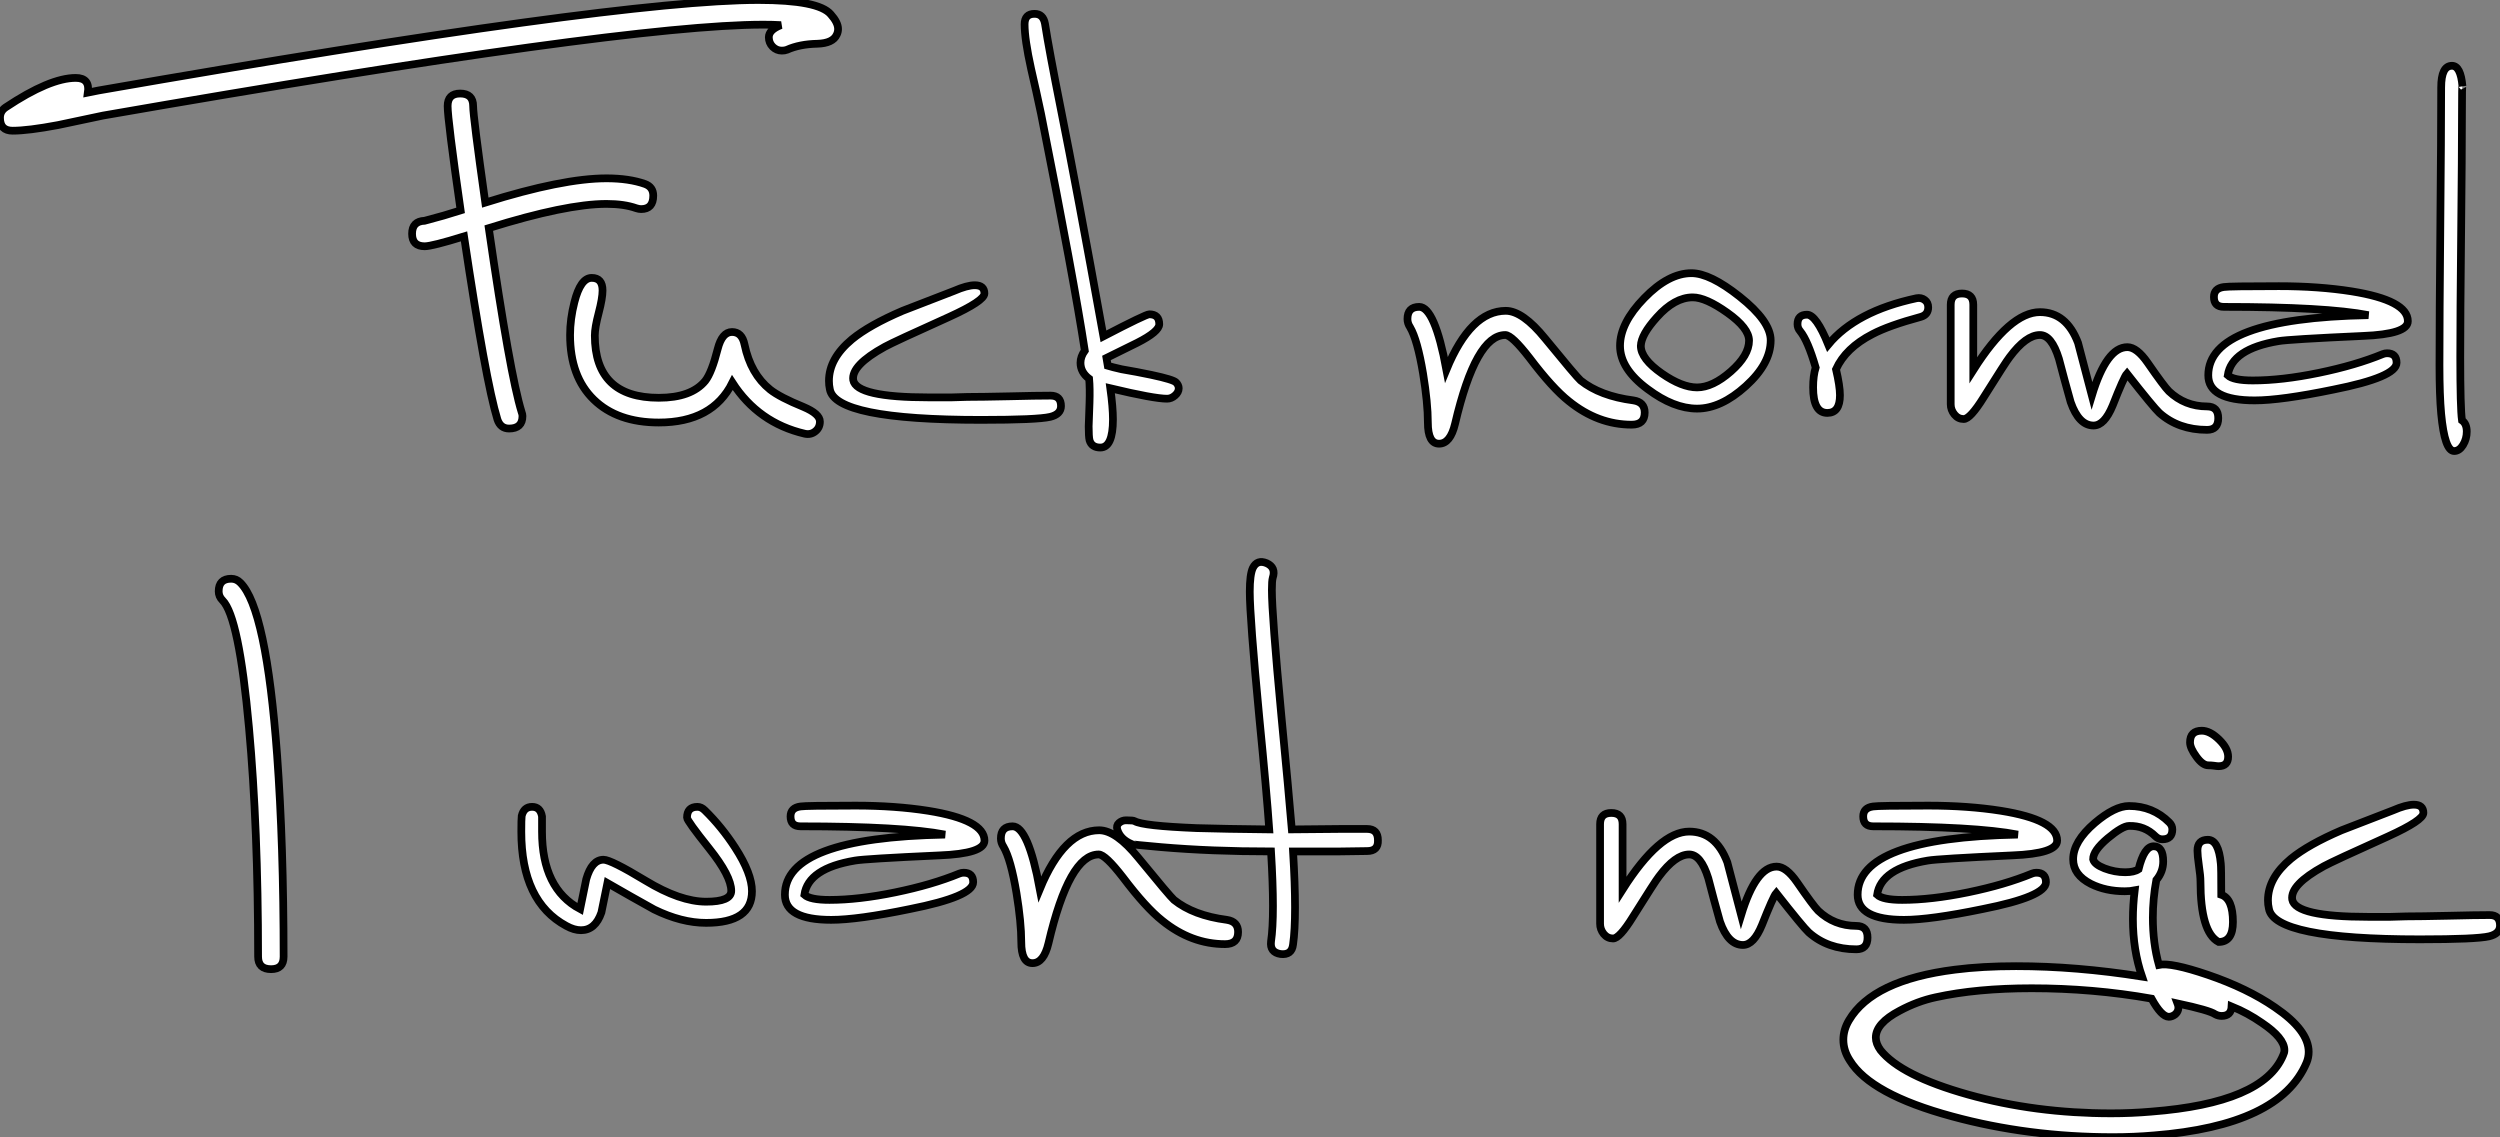 <?xml version="1.0" standalone="no"?>
<svg xmlns="http://www.w3.org/2000/svg" viewBox="-29.41 -55.16 323.42 147.11"><rect x="-29.41" y="-55.16" width="323.42" height="147.11" fill="#808080" stroke="none"/><path d="M54.03-31.36L54.03-31.36Q51.96-32.09 49.05-32.09L49.05-32.09Q43.39-32.09 33.37-28.95L33.37-28.95Q31.80-40.10 31.80-41.44L31.80-41.44Q31.80-43.06 30.12-43.06L30.12-43.06Q28.50-43.06 28.50-41.44L28.50-41.44Q28.50-39.65 30.18-27.94L30.18-27.94Q28.10-27.27 25.53-26.60L25.53-26.60Q23.90-26.54 23.90-24.92L23.90-24.92Q23.90-23.30 25.53-23.30L25.53-23.30Q26.48-23.30 30.62-24.58L30.62-24.58Q33.42-5.82 34.94-0.90L34.94-0.90Q35.33 0.28 36.45 0.28L36.45 0.28Q38.18 0.28 38.18-1.34L38.18-1.34Q38.18-1.57 38.07-1.85L38.07-1.85Q36.56-6.72 33.82-25.65L33.82-25.65Q43.84-28.78 49.05-28.78L49.05-28.78Q51.34-28.78 52.91-28.22L52.91-28.22Q53.25-28.11 53.53-28.11L53.53-28.11Q55.10-28.11 55.10-29.85L55.10-29.85Q55.10-30.97 54.03-31.36ZM78.06-53.31L78.06-53.31Q76.49-55.16 68.70-55.16L68.70-55.16Q50.39-55.16-16.64-43.46L-16.64-43.46L-18.04-43.18Q-17.76-45.08-19.61-45.08L-19.61-45.08Q-22.97-45.08-28.68-41.27L-28.68-41.27Q-29.41-40.77-29.41-39.93L-29.41-39.93Q-29.41-38.25-27.78-38.25L-27.78-38.25Q-25.77-38.25-21.90-38.98L-21.90-38.98Q-18.99-39.59-16.08-40.21L-16.08-40.21Q51.40-51.97 69.32-51.97L69.32-51.97Q70.61-51.97 71.62-51.91L71.62-51.91Q70.05-51.30 70.05-50.34L70.05-50.34Q70.05-49.62 70.55-49.11Q71.06-48.61 71.73-48.61L71.73-48.61Q72.12-48.61 72.40-48.72L72.40-48.72Q74.02-49.45 76.32-49.50L76.32-49.50Q78.34-49.56 78.84-50.68L78.84-50.68Q79.01-51.02 79.01-51.41L79.01-51.41Q79.01-52.25 78.06-53.31ZM65.34-5.66L65.34-5.66Q62.77-0.50 55.82-0.50L55.82-0.50Q50.45-0.50 47.40-3.47Q44.34-6.44 44.34-11.82L44.34-11.82Q44.34-13.89 44.90-16.07L44.90-16.07Q45.69-19.21 47.14-19.21L47.14-19.21Q48.54-19.21 48.54-17.58L48.54-17.58Q48.54-16.58 48.04-14.67Q47.54-12.77 47.54-11.76L47.54-11.76Q47.54-3.70 55.82-3.70L55.82-3.70Q60.02-3.70 61.82-5.88L61.82-5.88Q62.66-6.94 63.44-10.02L63.44-10.02Q64.00-12.21 65.29-12.21L65.29-12.21Q66.58-12.21 66.91-10.58L66.91-10.58Q67.70-6.78 70.22-4.76L70.22-4.76Q71.50-3.75 74.53-2.52L74.53-2.52Q76.66-1.62 76.66-0.62L76.66-0.62Q76.66 0.17 76.07 0.64Q75.48 1.12 74.70 0.95L74.70 0.95Q68.70-0.45 65.34-5.66ZM106.45-1.23L106.45-1.23Q104.77-0.84 97.49-0.84L97.49-0.84Q78.62-0.84 77.94-4.82L77.94-4.82Q77.83-5.32 77.83-5.88L77.83-5.88Q77.83-8.79 80.80-11.26L80.80-11.26Q83.04-13.10 87.35-14.95L87.35-14.95Q90.66-16.24 94.02-17.53L94.02-17.53Q95.70-18.26 96.70-18.26L96.70-18.26Q97.94-18.26 97.94-17.19L97.94-17.19Q97.94-16.24 93.40-14.17L93.40-14.17Q86.18-10.92 85.06-10.30L85.06-10.30Q80.69-7.90 80.97-5.99L80.97-5.99Q81.36-3.75 90.77-3.75L90.77-3.75Q91.94-3.75 93.68-3.75L93.68-3.75Q95.36-3.81 95.75-3.81L95.75-3.81Q97.54-3.81 101.13-3.89Q104.71-3.98 106.50-3.98L106.50-3.98Q107.85-3.98 107.85-2.63L107.85-2.63Q107.85-1.57 106.45-1.23ZM121.57-3.58L121.57-3.58Q119.89-3.58 114.23-4.93L114.23-4.93Q114.57-2.46 114.57-0.90L114.57-0.90Q114.57 2.74 112.94 2.74L112.94 2.74Q111.82 2.74 111.54 1.79L111.54 1.79Q111.43 1.34 111.43 0L111.43 0Q111.43-0.39 111.54-3.08L111.54-3.08Q111.60-4.93 111.49-6.16L111.49-6.16Q110.37-7 110.37-8.23L110.37-8.23Q110.37-9.02 110.93-9.80L110.93-9.80Q109.53-18.98 105.27-40.43L105.27-40.43Q104.66-43.34 103.98-46.26L103.98-46.26Q103.14-50.06 103.14-52.02L103.14-52.02Q103.14-53.37 104.43-53.37L104.43-53.37Q105.55-53.37 105.78-52.08L105.78-52.08Q106.28-48.83 107.85-40.94L107.85-40.94Q109.81-31.19 113.34-11.65L113.34-11.65Q118.82-14.50 119.27-14.50L119.27-14.50Q120.56-14.50 120.56-13.22L120.56-13.22Q120.56-12.26 117.70-10.81L117.70-10.81Q115.69-9.80 113.73-8.85L113.73-8.85L113.90-7.84Q114.46-7.67 115.69-7.39L115.69-7.39Q117.65-7.06 119.55-6.66L119.55-6.66Q122.41-6.05 122.74-5.68Q123.08-5.32 123.08-4.93L123.08-4.93Q123.08-4.42 122.60-4.00Q122.13-3.58 121.57-3.58Z" fill="white" stroke="black" transform="scale(1,1)"/><path d="M181.68-0.22L181.68-0.22Q177.31-0.22 173.56-3.25L173.56-3.25Q171.43-4.93 168.47-8.85L168.47-8.85Q166.17-11.82 165.33-11.82L165.33-11.82Q161.52-11.82 158.83-0.34L158.83-0.34Q158.22 2.24 156.76 2.24L156.76 2.24Q155.31 2.24 155.31-0.50L155.31-0.50Q155.31-3.02 154.69-6.83L154.69-6.83Q153.96-11.20 153.01-12.82L153.01-12.82Q152.67-13.33 152.67-13.89L152.67-13.89Q152.67-15.46 154.19-15.46L154.19-15.46Q156.20-15.46 157.71-7.34L157.71-7.34Q160.85-14.95 165.39-14.95L165.39-14.95Q167.57-14.95 170.48-11.37L170.48-11.37Q174.51-6.44 175.07-5.94L175.07-5.94Q177.59-3.92 181.91-3.36L181.91-3.36Q183.36-3.14 183.36-1.79L183.36-1.79Q183.36-0.22 181.68-0.22ZM180.17-10.42L180.17-10.42Q180.17-13.38 183.31-16.60Q186.44-19.82 189.41-19.82L189.41-19.82Q191.82-19.82 195.63-16.80L195.63-16.80Q199.66-13.61 199.66-11.14L199.66-11.14Q199.66-8.12 196.44-5.21Q193.22-2.30 190.14-2.30L190.14-2.30Q187.11-2.30 183.75-4.82L183.75-4.82Q180.17-7.45 180.17-10.42ZM189.58-16.69L189.58-16.69Q187.23-16.69 184.93-14.11L184.93-14.11Q182.91-11.87 182.86-10.42L182.86-10.42Q182.86-8.74 185.60-6.83L185.60-6.83Q188.18-5.04 190.14-5.04L190.14-5.04Q192.15-5.04 194.51-7.11Q196.86-9.18 196.86-11.09L196.86-11.09Q196.86-12.71 194.06-14.70Q191.26-16.69 189.58-16.69ZM208.11-7.39L208.11-7.39Q208.62-5.21 208.62-4.03L208.62-4.03Q208.62-1.74 206.99-1.74L206.99-1.74Q205.15-1.74 205.15-5.04L205.15-5.04Q205.15-6.55 205.48-7.62L205.48-7.62Q204.47-11.09 203.47-12.32L203.47-12.32Q203.13-12.71 203.13-13.22L203.13-13.22Q203.13-14.45 204.36-14.45L204.36-14.45Q205.54-14.45 207.11-10.58L207.11-10.58Q210.69-14.90 218.53-16.58L218.53-16.58Q219.15-16.69 219.59-16.35Q220.04-16.02 220.04-15.40L220.04-15.40Q220.04-14.45 219.09-14.17L219.09-14.17Q214.95-13.05 212.82-11.93L212.82-11.93Q209.35-10.14 208.11-7.39ZM256.11 0.45L256.11 0.45Q252.41 0.45 249.95-1.74L249.95-1.74Q249.22-2.41 245.75-6.83L245.75-6.83Q245.35-6.38 243.90-2.69L243.90-2.69Q242.83-0.11 241.43-0.11L241.43-0.11Q239.53-0.11 238.47-3.14L238.47-3.14Q237.68-5.94 236.95-8.74L236.95-8.74Q236.00-11.82 234.49-11.82L234.49-11.82Q232.70-11.82 230.57-8.96L230.57-8.96Q230.12-8.40 227.21-3.75L227.21-3.75Q225.47-0.95 224.63-0.95L224.63-0.95Q223.91-0.95 223.43-1.54Q222.95-2.13 222.95-2.86L222.95-2.86L222.95-15.74Q222.95-17.19 224.41-17.19L224.41-17.19Q225.87-17.19 225.87-15.74L225.87-15.74L225.87-7.28Q230.63-14.78 234.49-14.78L234.49-14.78Q237.91-14.78 239.42-10.81L239.42-10.81Q240.31-7.39 241.21-3.98L241.21-3.98Q243.11-10.25 245.80-10.25L245.80-10.25Q247.03-10.25 248.43-8.23L248.43-8.23Q250.56-5.15 251.18-4.54L251.18-4.54Q253.25-2.58 256.11-2.58L256.11-2.58Q257.56-2.58 257.56-1.06L257.56-1.06Q257.56 0.45 256.11 0.45ZM258.79-6.61L258.79-6.61Q259.52-5.94 262.04-5.94L262.04-5.94Q265.79-5.94 270.55-6.92Q275.31-7.90 278.84-9.35L278.84-9.35Q279.12-9.46 279.40-9.46L279.40-9.46Q280.63-9.46 280.63-8.23L280.63-8.23Q280.63-6.38 272.46-4.76L272.46-4.76Q265.68-3.36 262.27-3.36L262.27-3.36Q256.27-3.36 256.27-6.61L256.27-6.61Q256.27-14 276.99-14.39L276.99-14.39Q271.51-15.46 258.29-15.46L258.29-15.46Q257.00-15.46 257.00-16.74L257.00-16.74Q257.00-17.86 258.29-18.03L258.29-18.03Q258.96-18.14 265.40-18.14L265.40-18.14Q270.55-18.14 274.81-17.47L274.81-17.47Q282.09-16.30 282.09-13.61L282.09-13.61Q282.09-11.93 276.27-11.70L276.27-11.70Q266.63-11.26 265.35-11.03L265.35-11.03Q259.30-10.02 258.79-6.61ZM288.87-8.96L288.87-8.96Q288.87-2.35 289.09-0.78L289.09-0.78Q289.71-0.34 289.71 0.67L289.71 0.67Q289.71 1.62 289.23 2.41Q288.75 3.19 288.08 3.19L288.08 3.19Q286.85 3.19 286.40-1.62L286.40-1.62Q286.18-4.03 286.18-7.90L286.18-7.90Q286.18-13.89 286.29-25.87Q286.40-37.86 286.40-43.85L286.40-43.85Q286.40-46.65 287.80-46.65L287.80-46.65Q288.92-46.65 289.15-44.02L289.15-44.02Q289.09-44.30 289.09-40.54L289.09-40.54Q289.09-35.28 288.98-24.75Q288.87-14.22 288.87-8.96Z" fill="white" stroke="black" transform="scale(1,1)"/><path d="M-1.12 21.34L-1.12 21.34Q-1.12 22.01-0.62 22.51L-0.62 22.51Q1.51 24.64 2.80 38.98L2.80 38.98Q3.98 51.91 3.98 68.60L3.98 68.60Q3.98 70.22 5.66 70.22L5.66 70.22Q7.28 70.22 7.28 68.60L7.28 68.60Q7.28 54.15 6.44 42.56L6.44 42.56Q5.04 23.52 1.68 20.22L1.68 20.22Q1.18 19.71 0.50 19.71L0.50 19.71Q-1.12 19.71-1.12 21.34Z" fill="white" stroke="black" transform="scale(1,1)"/><path d="M61.94 64.23L61.94 64.23Q58.75 64.23 55.22 62.50L55.22 62.50Q52.19 60.82 49.17 59.08L49.17 59.08Q48.78 60.98 48.39 62.89L48.39 62.89Q47.60 65.18 45.75 65.18L45.75 65.18Q44.86 65.18 43.85 64.62L43.85 64.62Q38.03 61.49 38.03 52.42L38.03 52.42Q38.03 50.79 38.08 50.40L38.08 50.40Q38.36 49.22 39.43 49.22L39.43 49.22Q40.49 49.22 40.71 50.46L40.71 50.46Q40.71 50.46 40.71 52.42L40.71 52.42Q40.71 59.81 45.64 62.44L45.64 62.44Q46.03 60.54 46.43 58.58L46.43 58.58Q47.15 56.06 48.67 56.06L48.67 56.06Q49.62 56.06 54.10 58.77Q58.58 61.49 61.94 61.49L61.94 61.49Q65.19 61.49 65.19 60.09L65.19 60.09Q65.19 58.18 62.33 54.60Q59.47 51.02 59.47 50.62L59.47 50.62Q59.47 49.22 60.82 49.22L60.82 49.22Q61.32 49.22 61.77 49.67L61.77 49.67Q63.95 51.80 65.69 54.49L65.69 54.49Q67.87 57.85 67.87 60.14L67.87 60.14Q67.87 64.23 61.94 64.23ZM74.65 60.59L74.65 60.59Q75.38 61.26 77.90 61.26L77.90 61.26Q81.65 61.26 86.41 60.28Q91.17 59.30 94.70 57.85L94.70 57.85Q94.98 57.74 95.26 57.74L95.26 57.74Q96.49 57.74 96.49 58.97L96.49 58.97Q96.49 60.82 88.31 62.44L88.31 62.44Q81.54 63.84 78.12 63.84L78.12 63.84Q72.13 63.84 72.13 60.59L72.13 60.59Q72.13 53.20 92.85 52.81L92.85 52.81Q87.36 51.74 74.15 51.74L74.15 51.74Q72.86 51.74 72.86 50.46L72.86 50.46Q72.86 49.34 74.15 49.17L74.15 49.17Q74.82 49.06 81.26 49.06L81.26 49.06Q86.41 49.06 90.67 49.73L90.67 49.73Q97.95 50.90 97.95 53.59L97.95 53.59Q97.95 55.27 92.12 55.50L92.12 55.50Q82.49 55.94 81.20 56.17L81.20 56.17Q75.15 57.18 74.65 60.59ZM129.08 66.98L129.08 66.98Q124.71 66.98 120.96 63.95L120.96 63.95Q118.83 62.27 115.87 58.35L115.87 58.35Q113.57 55.38 112.73 55.38L112.73 55.38Q108.92 55.38 106.23 66.86L106.23 66.86Q105.62 69.44 104.16 69.44L104.16 69.44Q102.71 69.44 102.71 66.70L102.71 66.70Q102.71 64.18 102.09 60.37L102.09 60.37Q101.36 56 100.41 54.38L100.41 54.38Q100.07 53.87 100.07 53.31L100.07 53.31Q100.07 51.74 101.59 51.74L101.59 51.74Q103.60 51.74 105.11 59.86L105.11 59.86Q108.25 52.25 112.79 52.25L112.79 52.25Q114.97 52.25 117.88 55.83L117.88 55.83Q121.91 60.76 122.47 61.26L122.47 61.26Q124.99 63.28 129.31 63.84L129.31 63.84Q130.76 64.06 130.76 65.41L130.76 65.41Q130.76 66.98 129.08 66.98ZM147.45 52.08L147.45 52.08L143.92 52.08Q139.44 52.14 137.71 52.14L137.71 52.14Q137.31 47.32 136.36 37.46L136.36 37.46Q135.13 24.36 135.13 21.17L135.13 21.17Q135.13 19.99 135.24 19.60L135.24 19.60Q135.69 18.26 134.46 17.70L134.46 17.70Q133.23 17.19 132.67 18.31L132.67 18.31Q132.27 19.15 132.27 21.39L132.27 21.39Q132.27 24.70 133.51 37.74L133.51 37.74Q134.46 47.38 134.79 52.14L134.79 52.14Q129.08 52.08 125.39 51.97L125.39 51.97Q118.44 51.69 117.38 51.07L117.38 51.07Q117.21 50.96 116.26 50.96L116.26 50.96Q115.75 50.96 115.36 51.30Q114.97 51.63 115.14 52.19L115.14 52.19Q115.53 53.42 116.99 54.04L116.99 54.04Q117.04 54.10 120.79 54.43L120.79 54.43Q127.29 54.99 135.02 54.99L135.02 54.99Q135.52 63.28 135.02 66.64L135.02 66.64Q134.85 68.04 136.25 68.26L136.25 68.26Q137.71 68.43 137.87 67.03L137.87 67.03Q138.38 63.45 137.87 54.99L137.87 54.99Q138.60 54.99 143.92 54.99L143.92 54.99L147.45 54.94Q148.91 54.94 148.85 53.54L148.85 53.54Q148.85 52.08 147.45 52.08Z" fill="white" stroke="black" transform="scale(1,1)"/><path d="M210.74 67.65L210.74 67.65Q207.04 67.65 204.58 65.46L204.58 65.46Q203.85 64.79 200.38 60.37L200.38 60.37Q199.99 60.82 198.53 64.51L198.53 64.51Q197.47 67.09 196.07 67.09L196.07 67.09Q194.16 67.09 193.10 64.06L193.10 64.06Q192.31 61.26 191.59 58.46L191.59 58.46Q190.63 55.38 189.12 55.38L189.12 55.38Q187.33 55.38 185.20 58.24L185.20 58.24Q184.75 58.80 181.84 63.45L181.84 63.45Q180.11 66.25 179.27 66.25L179.27 66.25Q178.54 66.25 178.06 65.66Q177.59 65.07 177.59 64.34L177.59 64.34L177.59 51.46Q177.59 50.01 179.04 50.01L179.04 50.01Q180.50 50.01 180.50 51.46L180.50 51.46L180.50 59.92Q185.26 52.42 189.12 52.42L189.12 52.42Q192.54 52.42 194.05 56.39L194.05 56.39Q194.95 59.81 195.84 63.22L195.84 63.22Q197.75 56.95 200.43 56.95L200.43 56.95Q201.67 56.95 203.07 58.97L203.07 58.97Q205.19 62.05 205.81 62.66L205.81 62.66Q207.88 64.62 210.74 64.62L210.74 64.62Q212.19 64.62 212.19 66.14L212.19 66.14Q212.19 67.65 210.74 67.65ZM213.43 60.59L213.43 60.59Q214.15 61.26 216.67 61.26L216.67 61.26Q220.43 61.26 225.19 60.28Q229.95 59.30 233.47 57.85L233.47 57.85Q233.75 57.74 234.03 57.74L234.03 57.74Q235.27 57.74 235.27 58.97L235.27 58.97Q235.27 60.82 227.09 62.44L227.09 62.44Q220.31 63.84 216.90 63.84L216.90 63.84Q210.91 63.84 210.91 60.59L210.91 60.59Q210.91 53.20 231.63 52.81L231.63 52.81Q226.14 51.74 212.92 51.74L212.92 51.74Q211.63 51.74 211.63 50.46L211.63 50.46Q211.63 49.34 212.92 49.17L212.92 49.17Q213.59 49.06 220.03 49.06L220.03 49.06Q225.19 49.06 229.44 49.73L229.44 49.73Q236.72 50.90 236.72 53.59L236.72 53.59Q236.72 55.27 230.90 55.50L230.90 55.50Q221.27 55.94 219.98 56.17L219.98 56.17Q213.93 57.18 213.43 60.59ZM249.88 69.66L249.88 69.66Q249.10 66.86 249.10 63.56L249.10 63.56Q249.10 61.10 249.55 58.69L249.55 58.69Q250.44 57.62 250.44 56.28L250.44 56.28Q250.44 54.32 249.21 54.32L249.21 54.32Q247.98 54.32 247.25 57.29L247.25 57.29Q246.69 57.68 245.51 57.68L245.51 57.68Q244.17 57.68 242.85 57.18Q241.54 56.67 241.37 56L241.37 56Q241.37 54.88 243.27 53.28Q245.18 51.69 246.02 51.69L246.02 51.69Q248.03 51.63 249.43 53.03L249.43 53.03Q249.83 53.42 250.33 53.42L250.33 53.42Q251.62 53.42 251.62 52.14L251.62 52.14Q251.62 51.63 251.23 51.24L251.23 51.24Q249.10 49.11 246.02 49.11L246.02 49.11Q244.17 49.11 241.59 51.30L241.59 51.30Q238.79 53.70 238.79 56L238.79 56Q238.79 58.02 241.09 59.19L241.09 59.19Q242.99 60.14 245.46 60.14L245.46 60.14Q246.19 60.14 246.75 60.03L246.75 60.03Q246.52 61.94 246.52 63.73L246.52 63.73Q246.52 67.76 247.70 71.18L247.70 71.18Q239.19 69.83 231.40 69.83L231.40 69.83Q227.03 69.83 223.51 70.28L223.51 70.28Q212.87 71.62 209.79 76.83L209.79 76.83Q209.06 78.06 209.06 79.35L209.06 79.35Q209.06 80.75 209.90 82.04L209.90 82.04Q212.59 86.41 223.11 89.26L223.11 89.26Q232.97 91.95 243.95 91.95L243.95 91.95Q246.69 91.95 249.21 91.73L249.21 91.73Q265.56 90.44 268.98 82.32L268.98 82.32Q269.26 81.65 269.26 80.92L269.26 80.92Q269.26 78.12 264.89 75.15L264.89 75.15Q261.31 72.69 256.21 70.95L256.21 70.95Q251.45 69.33 249.88 69.66ZM265.95 81.37L265.95 81.37Q263.38 87.53 248.87 88.65L248.87 88.65Q246.35 88.87 243.72 88.87L243.72 88.87Q233.87 88.87 225.19 86.44Q216.51 84 213.87 80.70L213.87 80.70Q213.26 79.86 213.26 79.07L213.26 79.07Q213.26 77.22 216.34 75.60L216.34 75.60Q218.63 74.37 220.99 73.86L220.99 73.86Q226.31 72.69 233.42 72.69L233.42 72.69Q241.37 72.69 248.93 74.03L248.93 74.03Q250.22 76.38 251.17 76.38L251.17 76.38Q251.56 76.38 251.95 76.10L251.95 76.10Q252.63 75.54 252.29 74.65L252.29 74.65Q256.43 75.54 257.16 76.05L257.16 76.05Q257.55 76.27 258.00 76.27L258.00 76.27Q259.23 76.27 259.29 75.04L259.29 75.04Q261.36 75.88 263.21 77.17L263.21 77.17Q266.12 79.13 266.12 80.70L266.12 80.70Q266.12 81.03 265.95 81.37ZM257.61 43.96L257.61 43.96Q257.39 43.96 257.02 43.90Q256.66 43.85 256.27 43.85L256.27 43.85Q255.54 43.85 254.73 42.73Q253.91 41.61 253.91 40.88L253.91 40.88Q253.91 39.37 255.43 39.37L255.43 39.37Q256.49 39.37 257.67 40.52Q258.84 41.66 258.84 42.73L258.84 42.73Q258.84 43.96 257.61 43.96ZM257.61 66.70L257.61 66.70Q255.26 65.46 255.26 58.86L255.26 58.86Q255.26 58.18 255.06 56.84Q254.87 55.50 254.87 54.88L254.87 54.88Q254.87 53.48 256.21 53.48L256.21 53.48Q257.61 53.48 257.89 56.56L257.89 56.56Q257.95 57.01 257.95 60.59L257.95 60.59Q259.46 61.10 259.46 64.12L259.46 64.12Q259.46 66.70 257.61 66.70ZM292.61 65.97L292.61 65.97Q290.93 66.36 283.65 66.36L283.65 66.36Q264.78 66.36 264.11 62.38L264.11 62.38Q263.99 61.88 263.99 61.32L263.99 61.32Q263.99 58.41 266.96 55.94L266.96 55.94Q269.20 54.10 273.51 52.25L273.51 52.25Q276.82 50.96 280.18 49.67L280.18 49.67Q281.86 48.94 282.87 48.94L282.87 48.94Q284.10 48.94 284.10 50.01L284.10 50.01Q284.10 50.96 279.56 53.03L279.56 53.03Q272.34 56.28 271.22 56.90L271.22 56.90Q266.85 59.30 267.13 61.21L267.13 61.21Q267.52 63.45 276.93 63.45L276.93 63.45Q278.11 63.45 279.84 63.45L279.84 63.45Q281.52 63.39 281.91 63.39L281.91 63.39Q283.71 63.39 287.29 63.31Q290.87 63.22 292.67 63.22L292.67 63.22Q294.01 63.22 294.01 64.57L294.01 64.57Q294.01 65.63 292.61 65.97Z" fill="white" stroke="black" transform="scale(1,1)"/></svg>